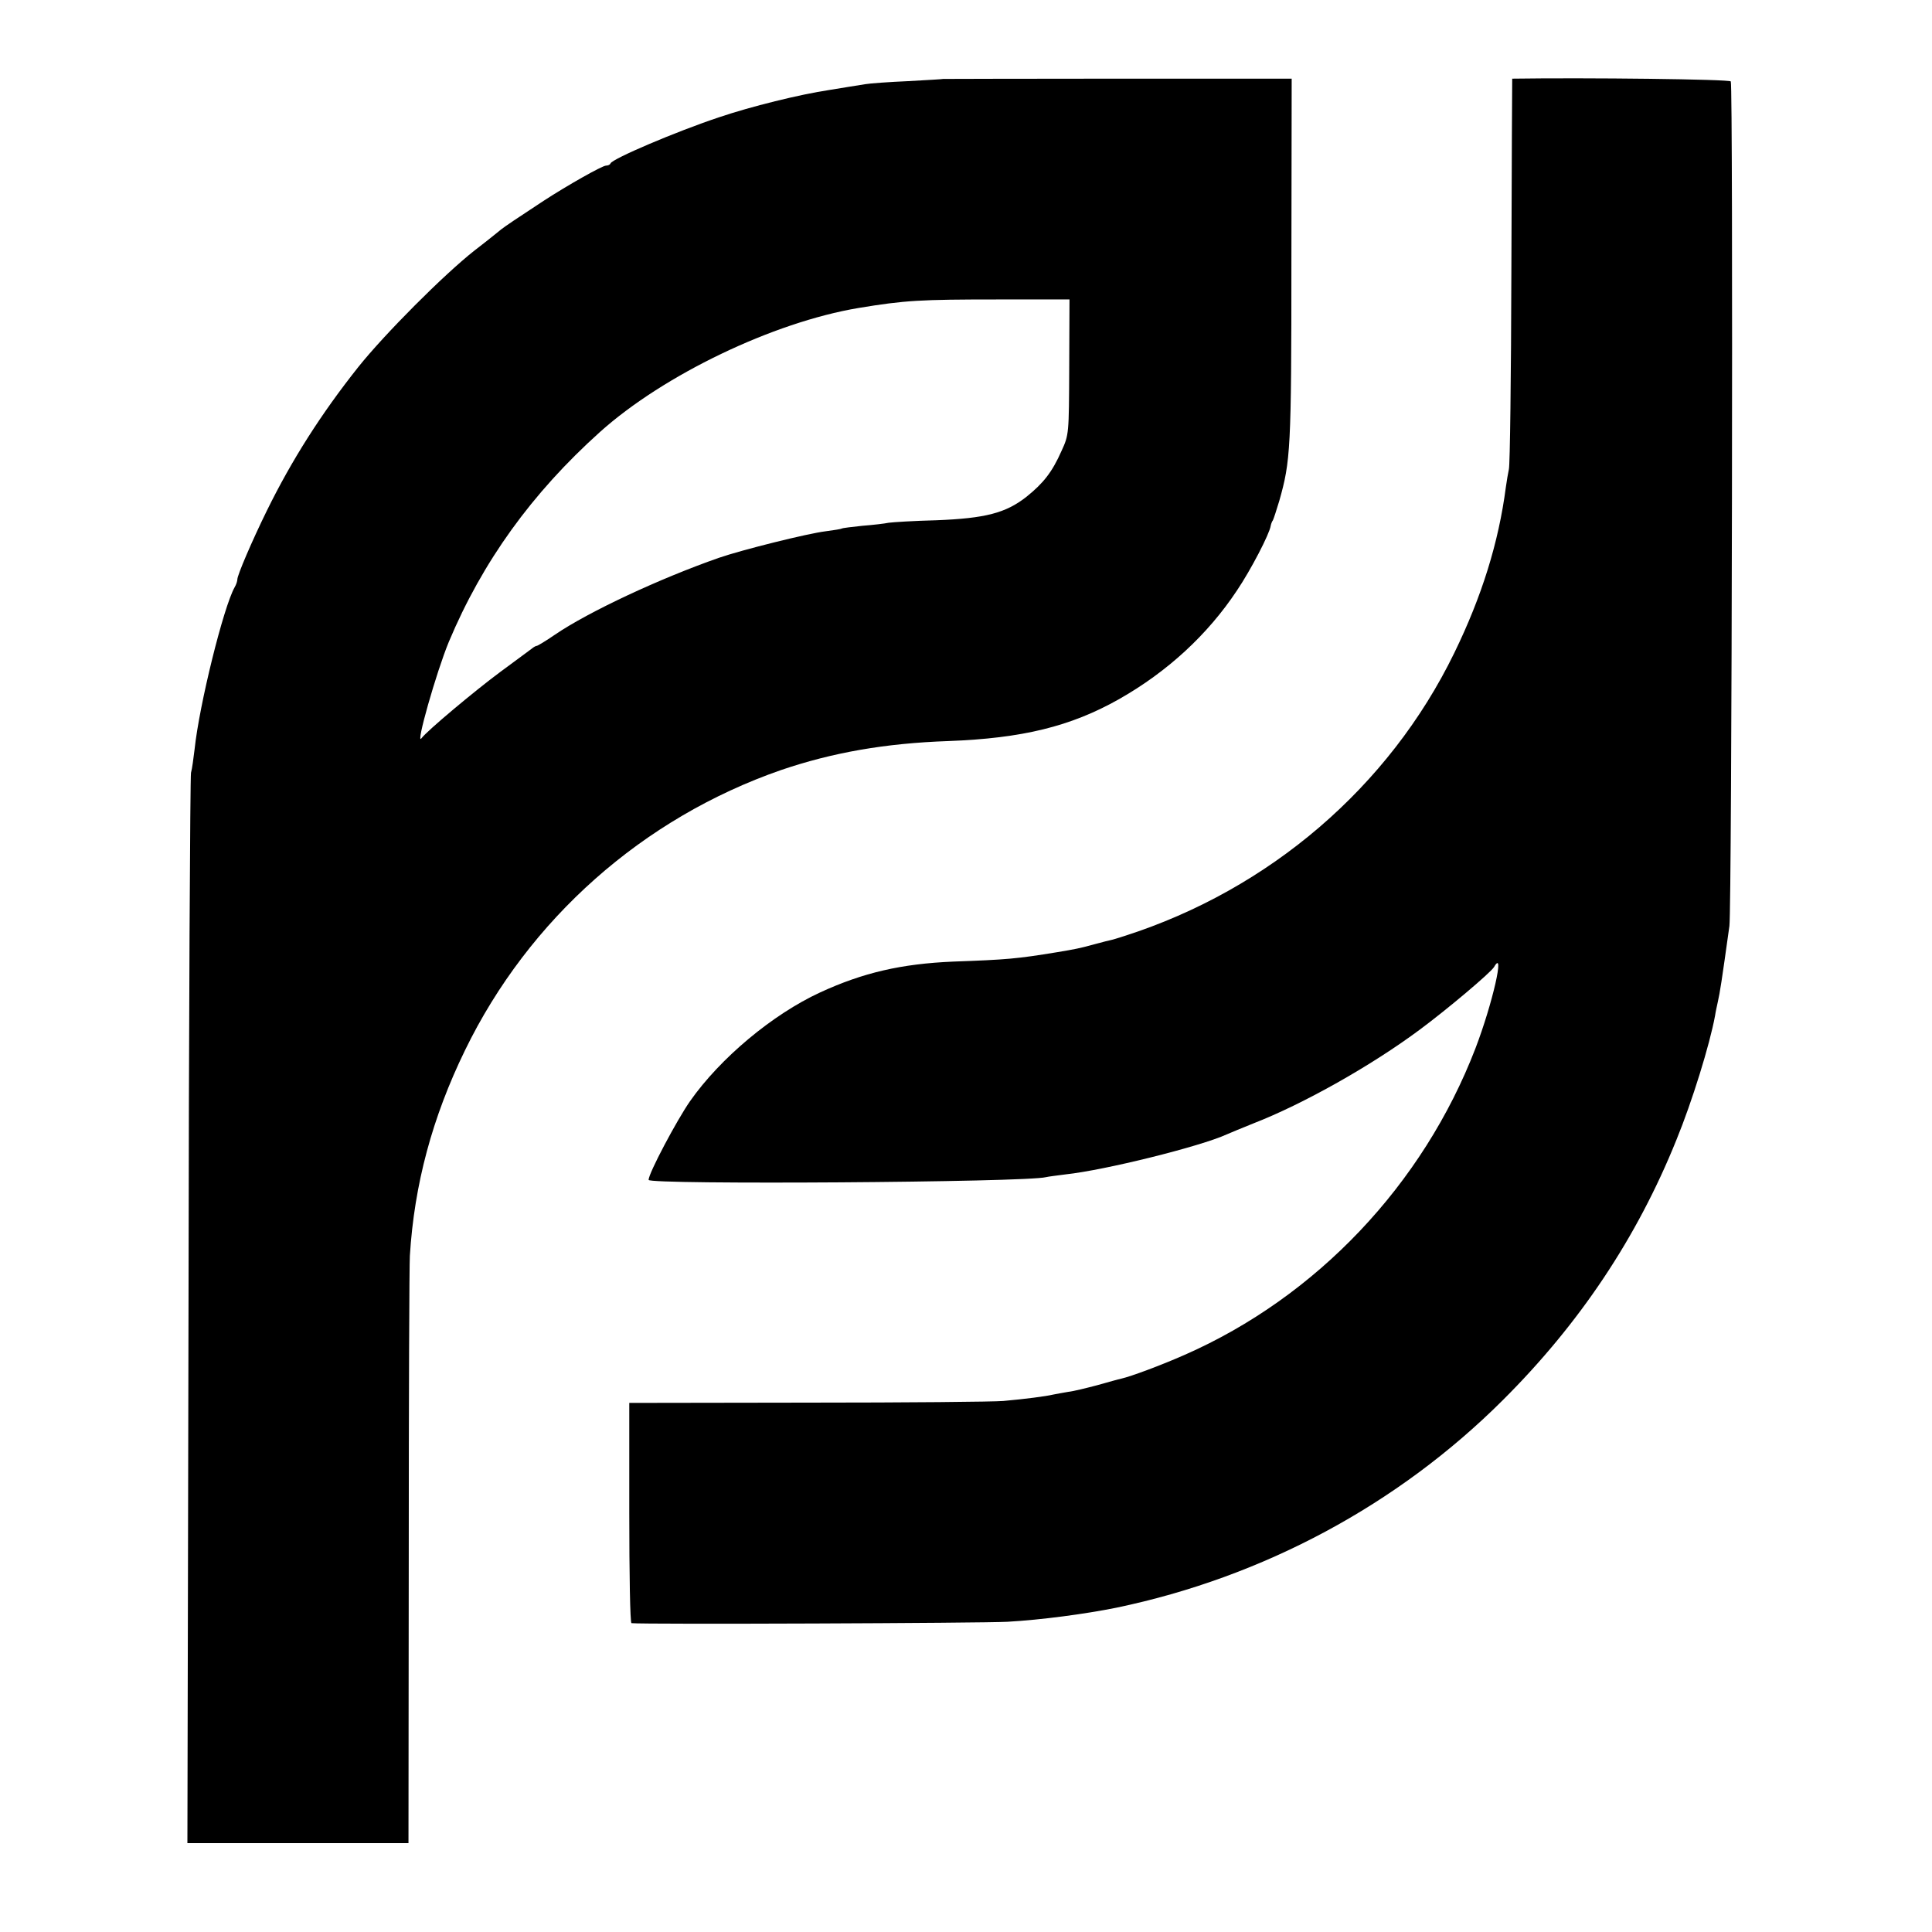 <svg version="1" xmlns="http://www.w3.org/2000/svg" width="933.333" height="933.333" viewBox="0 0 700 700"><path d="M341.7 28.6c-.1.1-5.8.4-12.7.8-6.9.3-13.8.8-15.5 1.1-3.9.6-8 1.3-13 2.1-10.7 1.6-28.5 6-40 9.9-15.6 5.2-38.6 15-39.3 16.7-.2.5-.9.8-1.6.8-1.4 0-14.1 7.2-22.7 12.8-9.3 6.1-14.2 9.4-15.3 10.3-.6.5-4.9 4-9.6 7.6-11.2 8.8-32.7 30.4-42.2 42.3-13.5 17-24.1 33.7-33.1 52-5.5 11.2-10.7 23.4-10.7 24.9 0 .6-.4 1.9-1 2.9-4 7.1-12.8 42.5-14.5 58.7-.4 3.3-.9 7.1-1.3 8.5-.3 1.4-.8 89.2-.9 195.2l-.4 192.6H148l.1-103.6c0-57.1.2-106.2.4-109.2 1.6-25.8 8.1-50.1 20-74.5C191.6 333 232.9 296.4 283 279c18.5-6.3 37.6-9.7 60.6-10.5 26.8-1 44.3-5.3 61.7-15.1 17.7-10 32.3-23.5 42.9-39.5 5-7.4 11.8-20.5 12.2-23.4.1-.5.4-1.5.8-2 .3-.6 1.3-3.7 2.3-7 4.1-14.5 4.4-18.5 4.4-87l.1-66h-63.1c-34.7 0-63.1.1-63.2.1zM387.4 133c-.1 24.4-.1 24.5-2.8 30.4-3.4 7.7-6.6 11.7-12.7 16.6-7.5 5.9-14.9 7.8-32.6 8.5-8.2.2-15.9.7-17.3.9-1.4.3-5.6.8-9.5 1.1-3.8.4-7.2.8-7.5 1-.3.2-2.9.6-5.9 1-6.5.8-30.2 6.7-38.6 9.6-21.2 7.4-47.2 19.5-59.5 27.9-3.2 2.2-6.2 4-6.5 4-.3 0-1.1.4-1.8 1-.7.5-5.9 4.4-11.5 8.5-9.3 6.9-26.5 21.3-28.5 24-2.3 3.1 5.4-24 9.9-34.9 12.2-29.1 30.1-53.9 54.8-76.1 23.1-20.7 62.7-39.7 93.6-44.9 16.9-2.8 22.5-3.1 50.5-3.1h26l-.1 24.5z"/><path d="M547.9 28.5s-.2 31.3-.3 69.5c-.1 38.2-.5 70.6-.9 72-.3 1.4-.8 4.3-1.1 6.5-2.6 20-8.7 39.6-18.7 60.1-23.6 48.5-67 85.7-119.4 102.5-2.2.7-4.4 1.4-5 1.5-.5.1-3 .7-5.5 1.4-5.8 1.6-7.4 1.9-14 3-14.6 2.4-18.2 2.7-37.6 3.4-18.8.8-32.7 4-48.3 11.2C280 367.5 261 383.3 250 399c-4.8 6.9-15 26.1-15 28.5 0 1.8 137 .9 144-1 .8-.2 4-.6 7.1-1 14.1-1.5 48.8-10.1 58.4-14.5 1.1-.5 5.5-2.3 9.7-4 18-7 42.7-20.9 60.3-34 10.1-7.5 25.6-20.6 26.8-22.6 4.1-7.1-.5 13.2-6.7 29.4-19 49.4-57.6 90.1-105.4 111.1-8.6 3.8-19.4 7.8-22.9 8.6-1 .2-4.9 1.3-8.8 2.4-3.8 1-8.6 2.2-10.5 2.4-1.9.3-4.4.8-5.5 1-2.5.6-10.1 1.6-18 2.3-3.3.3-35.1.6-70.7.6l-64.8.1v39.8c0 22 .3 39.9.8 40 4.1.5 127.6 0 136.2-.5 12.3-.7 28.1-2.8 39.5-5.1 53.2-11.1 102-37.3 140-75.2 27.8-27.7 48.6-58.8 62.9-94.3 5.7-13.9 12.1-34.6 14-45 .2-1.4.7-3.6 1-5 .8-3.6 1.3-6.7 4.2-27.5.9-6.3 1.4-304.6.5-306-.4-.8-52.3-1.4-79.2-1z"/></svg>
